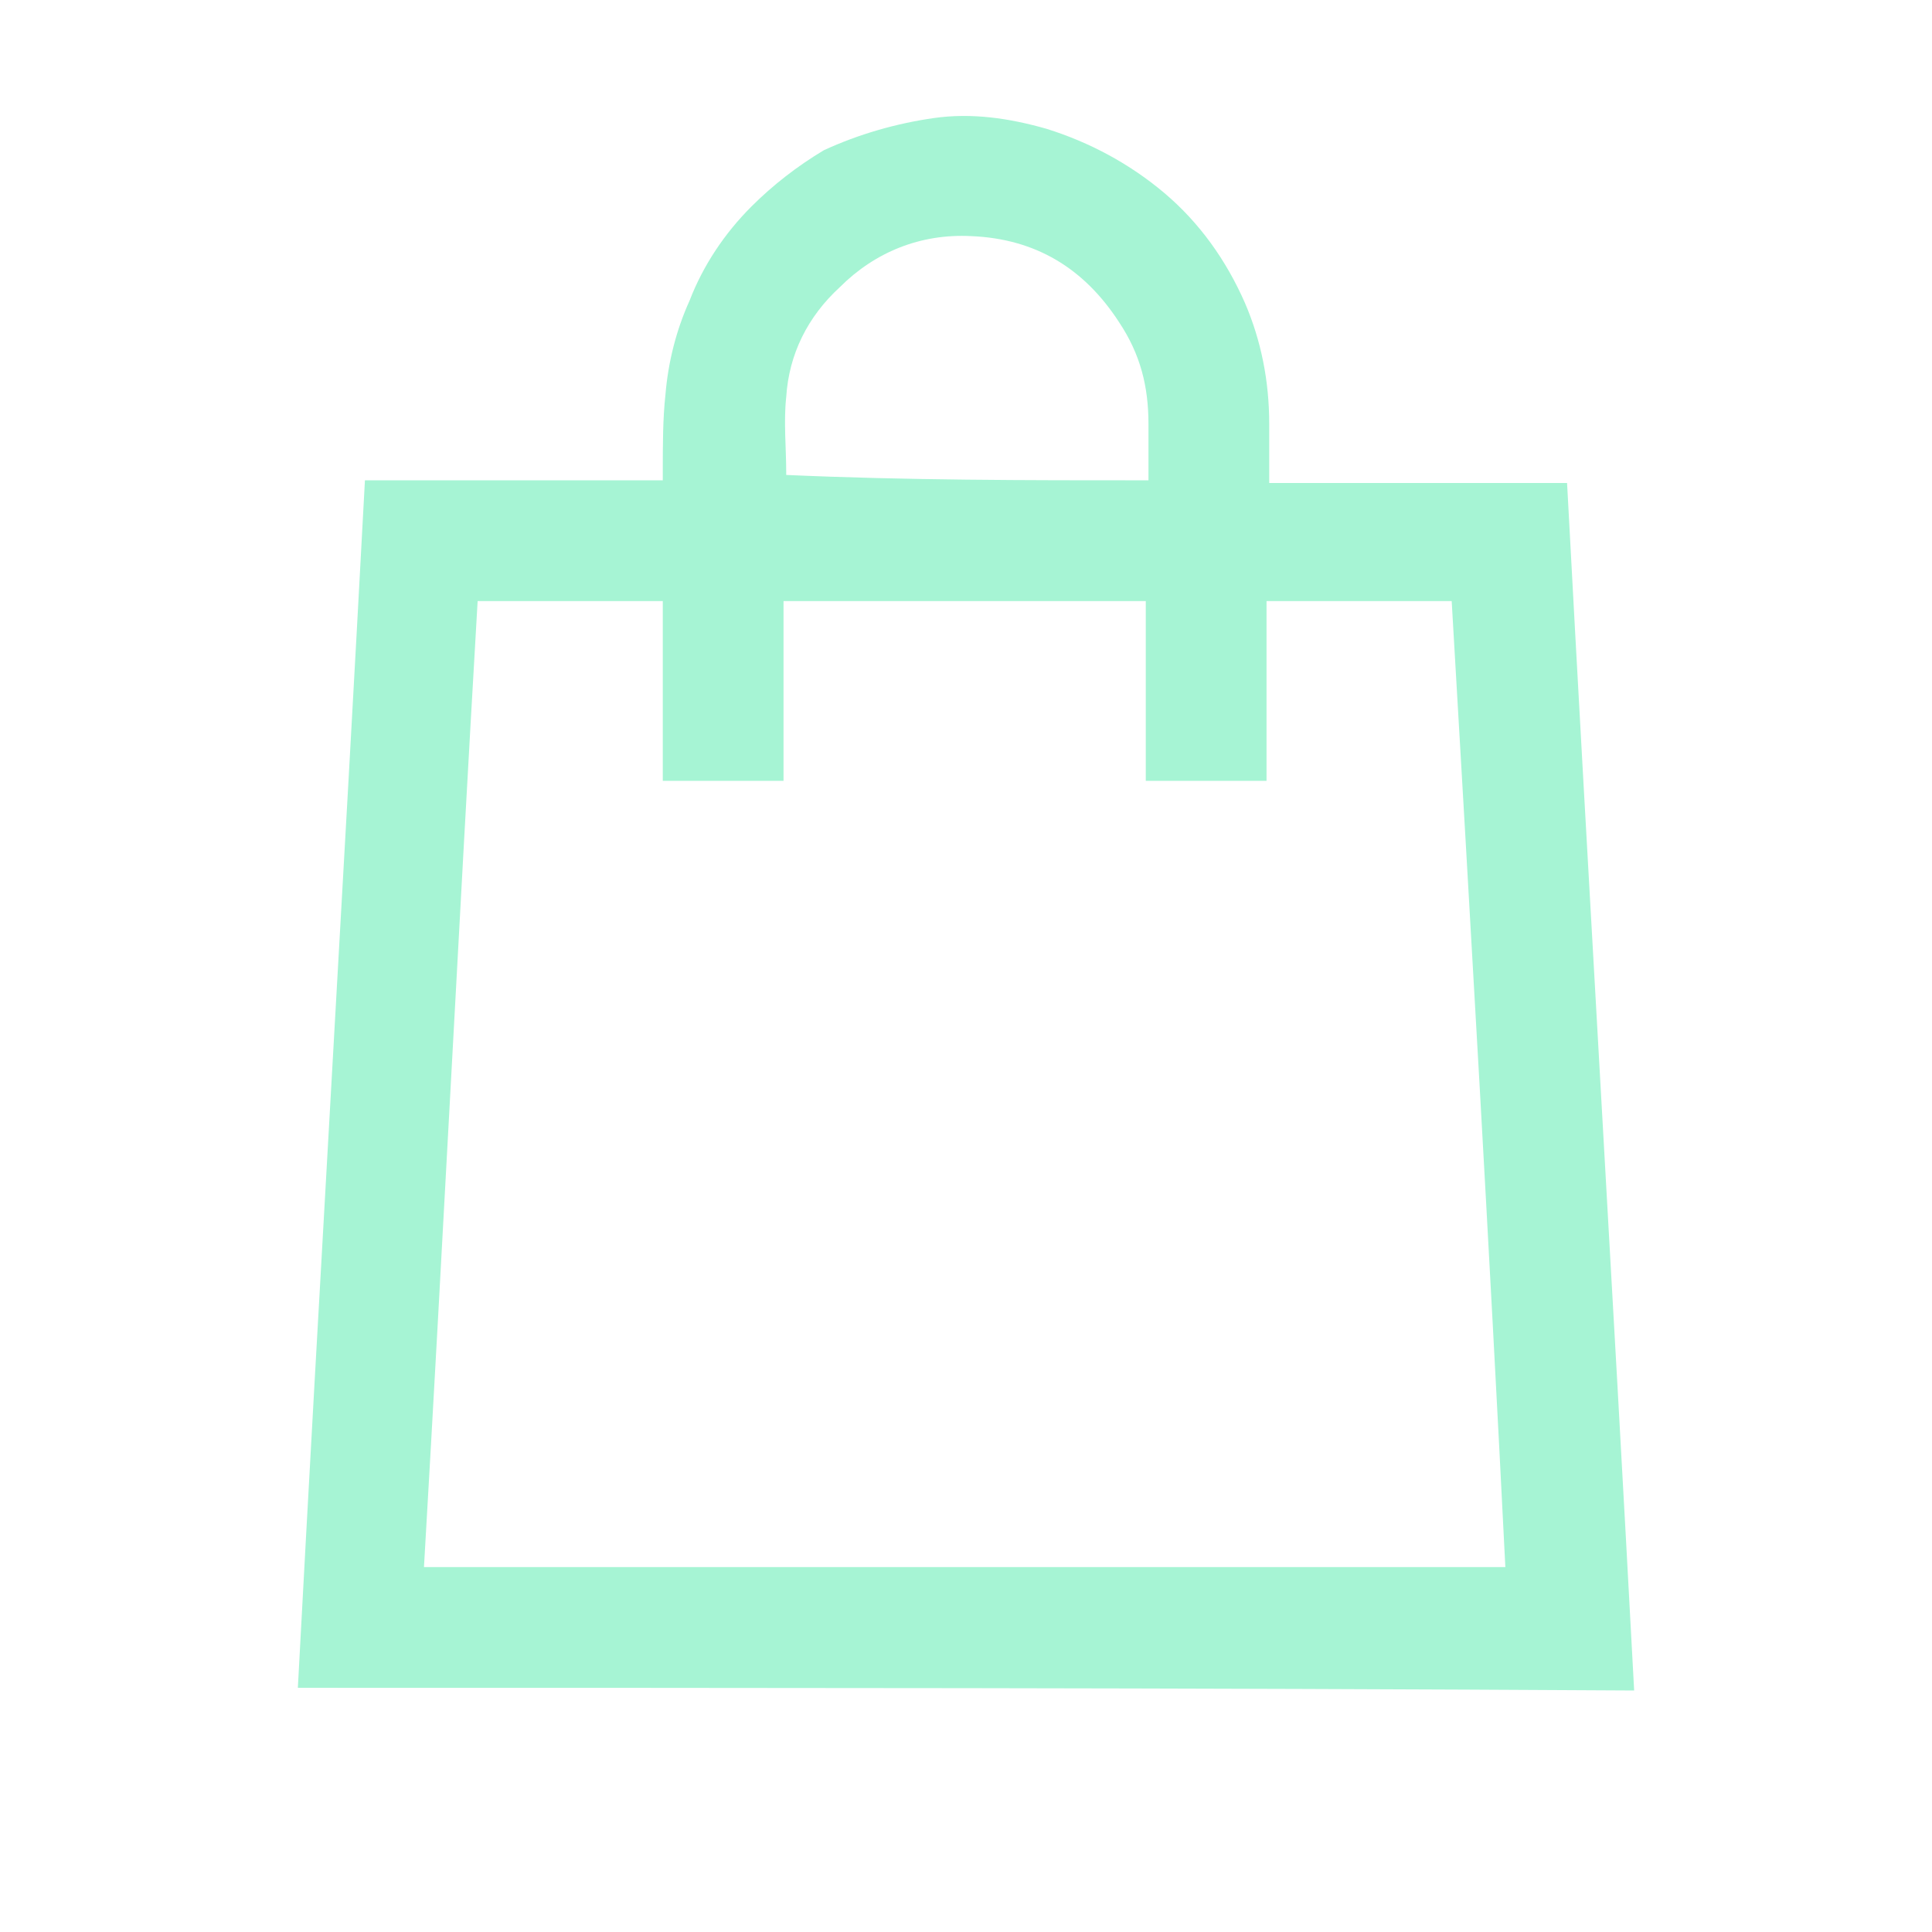 <?xml version="1.0" encoding="utf-8"?>
<!-- Generator: Adobe Illustrator 22.1.0, SVG Export Plug-In . SVG Version: 6.00 Build 0)  -->
<svg version="1.1" id="Layer_1" xmlns="http://www.w3.org/2000/svg" xmlns:xlink="http://www.w3.org/1999/xlink" x="0px" y="0px"
	 viewBox="0 0 72 72" style="enable-background:new 0 0 72 72;" xml:space="preserve">
<style type="text/css">
	.st0{fill:#A6F4D4;}
</style>
<g>
	<path class="st0" d="M11.1,62.9c0.8-15,1.7-30,2.5-45c3.7,0,7.4,0,11.1,0c0-0.1,0-0.2,0-0.3c0-1,0-2,0.1-2.9
		c0.1-1.2,0.4-2.4,0.9-3.5C26.2,9.9,27,8.7,28,7.7c0.8-0.8,1.7-1.5,2.7-2.1c1.3-0.6,2.7-1,4.1-1.2c1.4-0.2,2.8,0,4.2,0.4
		c1.6,0.5,3.1,1.3,4.4,2.4c1.3,1.1,2.3,2.5,3,4.1c0.6,1.4,0.9,2.9,0.9,4.5c0,0.7,0,1.4,0,2.2c3.7,0,7.4,0,11.1,0
		c0.8,15,1.7,30,2.5,45C44.3,62.9,27.7,62.9,11.1,62.9z M54.1,22.4c-2.3,0-4.6,0-6.9,0c0,2.2,0,4.5,0,6.7c-1.5,0-3,0-4.5,0
		c0-2.3,0-4.5,0-6.7c-4.5,0-9,0-13.5,0c0,2.2,0,4.5,0,6.7c-1.5,0-3,0-4.5,0c0-2.2,0-4.5,0-6.7c-2.3,0-4.6,0-6.9,0
		c-0.7,12-1.3,24-2,36c13.4,0,26.8,0,40.3,0C55.5,46.4,54.8,34.4,54.1,22.4z M42.8,17.9c0-0.7,0-1.4,0-2.1c0-1.4-0.3-2.6-1.1-3.8
		c-1.3-2-3.1-3.1-5.5-3.2c-1.9-0.1-3.6,0.6-4.9,1.9c-1.2,1.1-1.9,2.5-2,4.1c-0.1,0.9,0,1.9,0,2.8c0,0,0,0,0,0.1
		C33.8,17.9,38.2,17.9,42.8,17.9z"/>
</g>
</svg>
